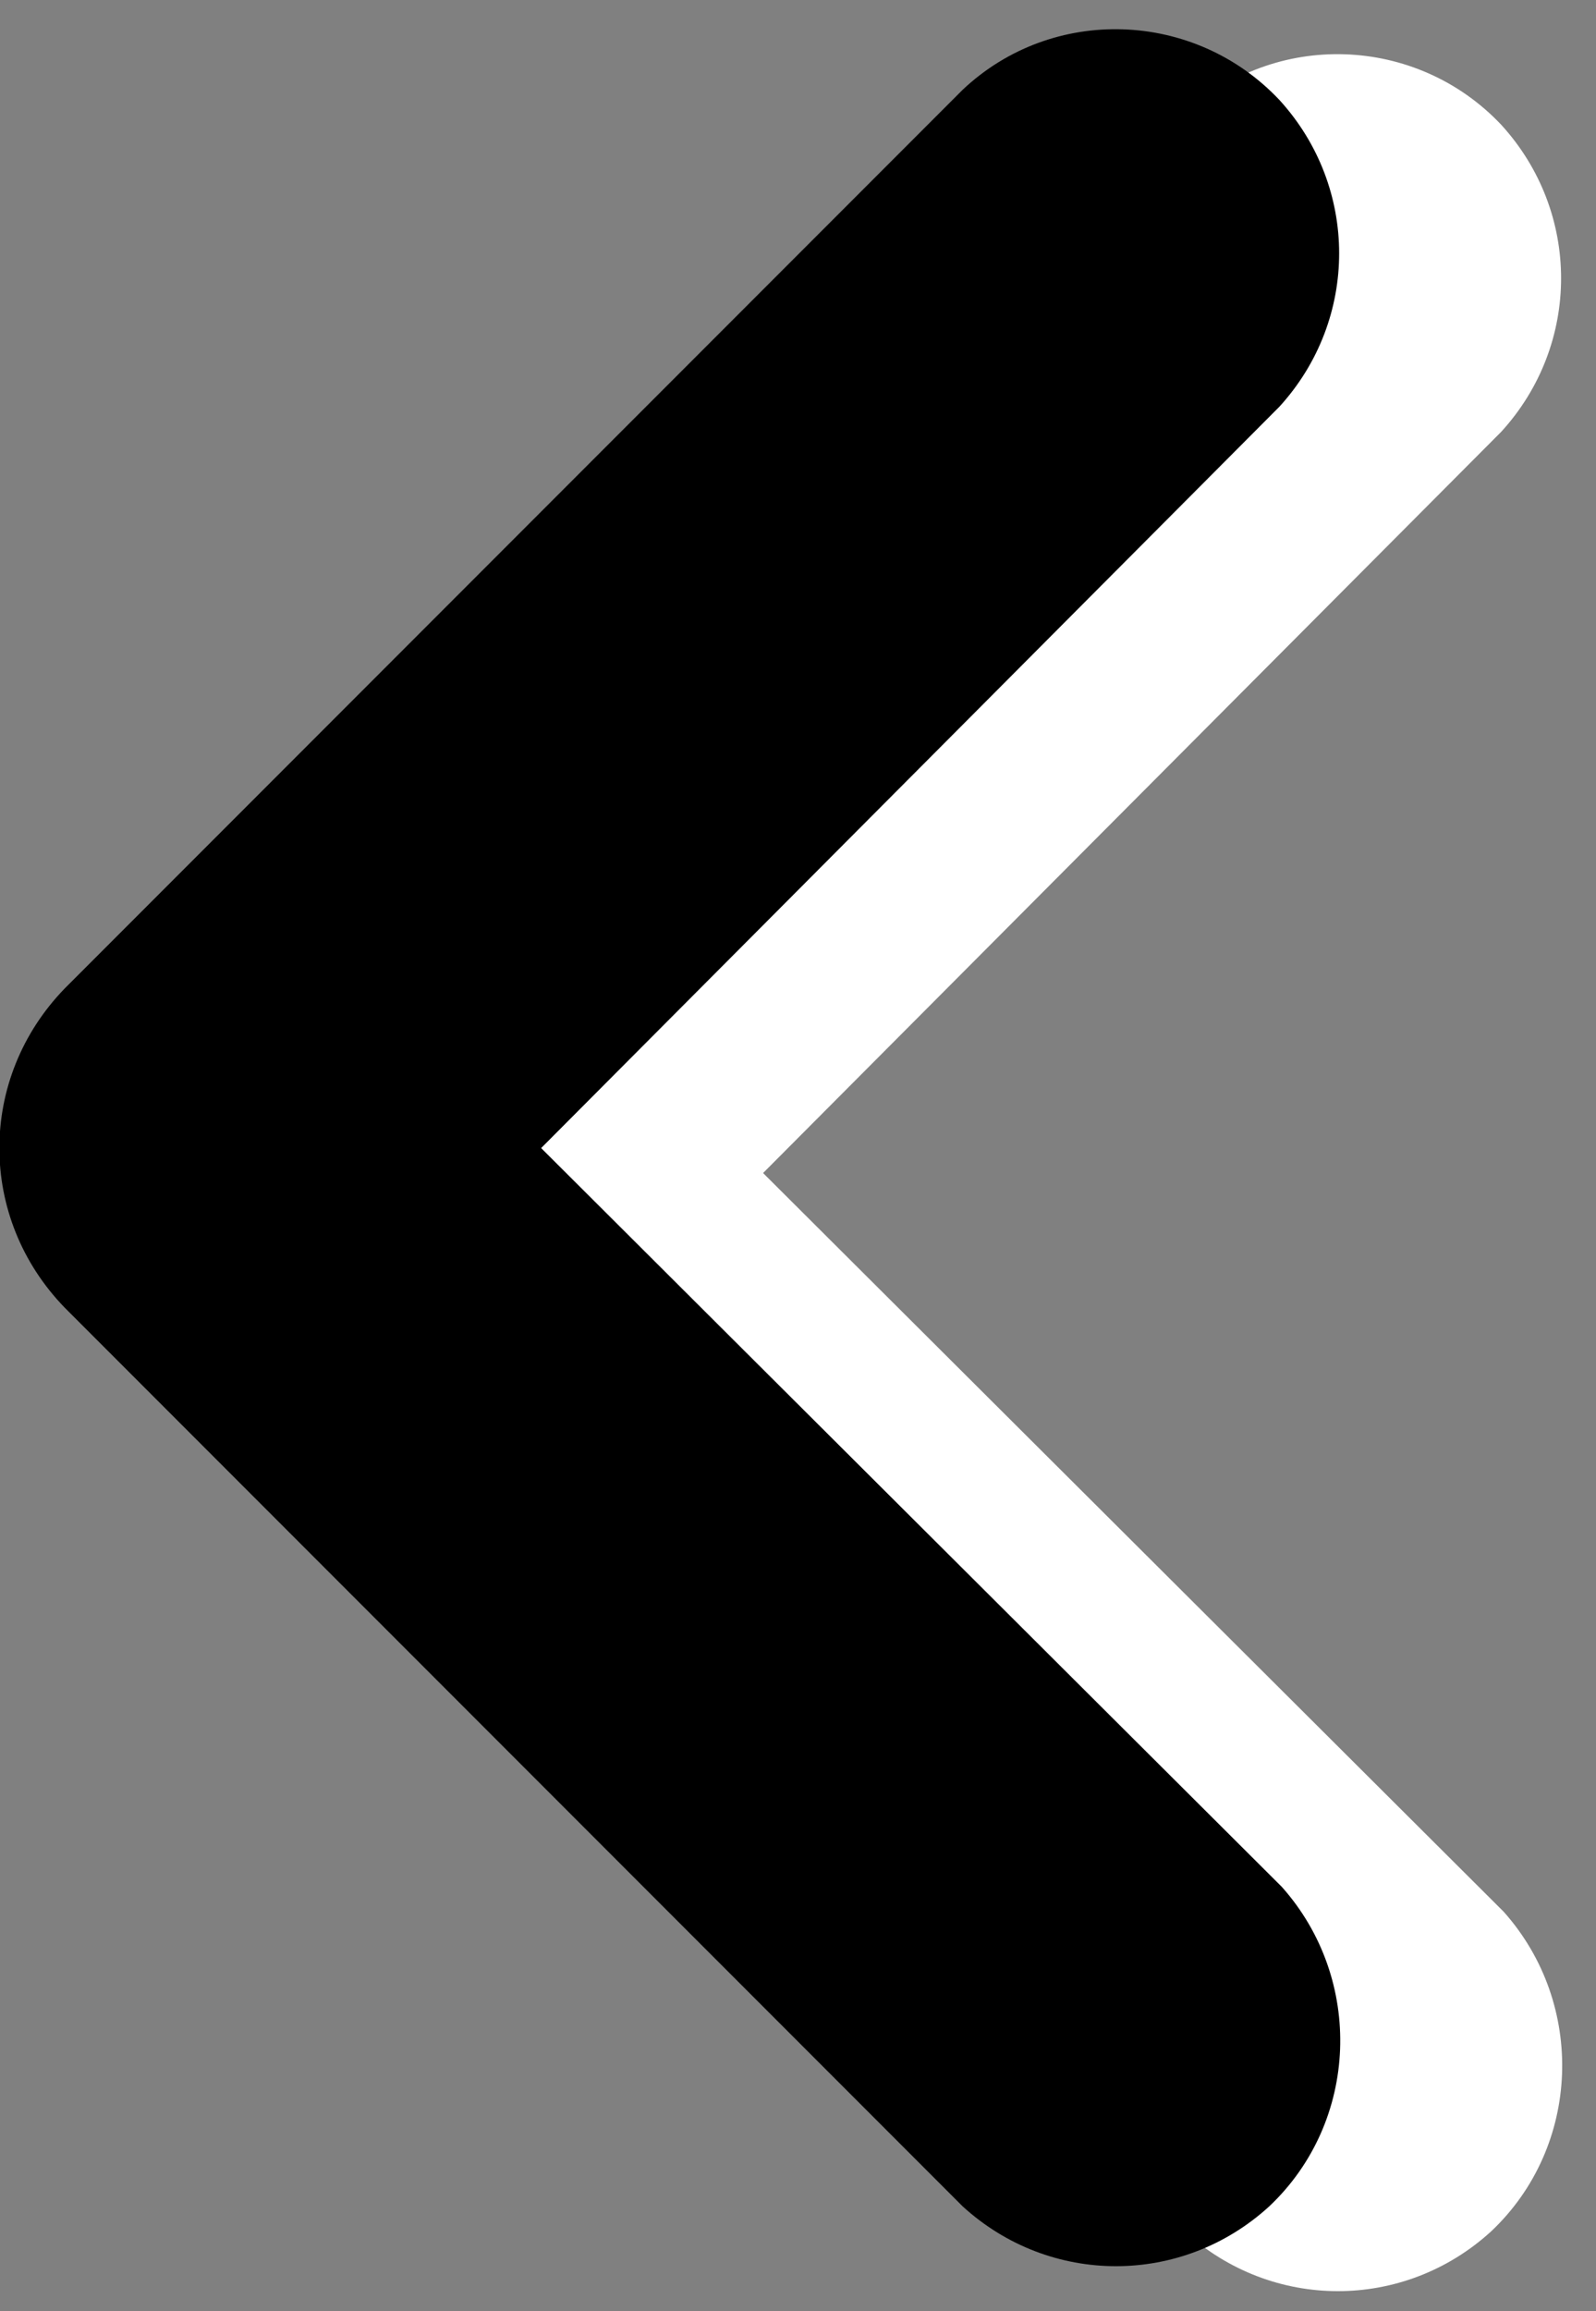 <?xml version="1.0" encoding="utf-8"?>
<!-- Generator: Adobe Illustrator 25.4.1, SVG Export Plug-In . SVG Version: 6.00 Build 0)  -->
<svg version="1.1" id="レイヤー_1" xmlns="http://www.w3.org/2000/svg" xmlns:xlink="http://www.w3.org/1999/xlink" x="0px"
	 y="0px" viewBox="0 0 64 92.6" style="enable-background:new 0 0 64 92.6;" xml:space="preserve">
<rect x="0" y="0" width="64" height="92.6" fill="#808080" stroke="none"/>
<style type="text/css">
	.st0{fill:#FFFFFF;}
</style>
<g id="レイヤー_2_00000143598892930060392860000002913224660090405799_">
	<g id="レイヤー_1-2_00000116215235950296302430000014698455637158899630_">
		<path class="st0" d="M11.5,40.6l36-36c3.6-3.4,9.3-3.2,12.7,0.4c3.2,3.5,3.2,8.8,0,12.3L30.6,47l29.7,29.6
			c3.3,3.7,3.1,9.4-0.5,12.8c-3.5,3.2-8.8,3.2-12.3,0l-36-36C8,49.8,8,44.2,11.5,40.6z"/>
	</g>
</g>
<g id="レイヤー_2_00000129184514452251339190000000654837404245901472_">
	<g id="レイヤー_1-2">
		<path d="M2.6,39.6l36-36c3.6-3.4,9.3-3.2,12.7,0.4c3.2,3.5,3.2,8.8,0,12.3L21.7,46l29.7,29.6c3.3,3.7,3.1,9.4-0.5,12.8
			c-3.5,3.2-8.8,3.2-12.3,0l-36-36C-0.9,48.8-0.9,43.2,2.6,39.6z"/>
	</g>
</g>
</svg>
